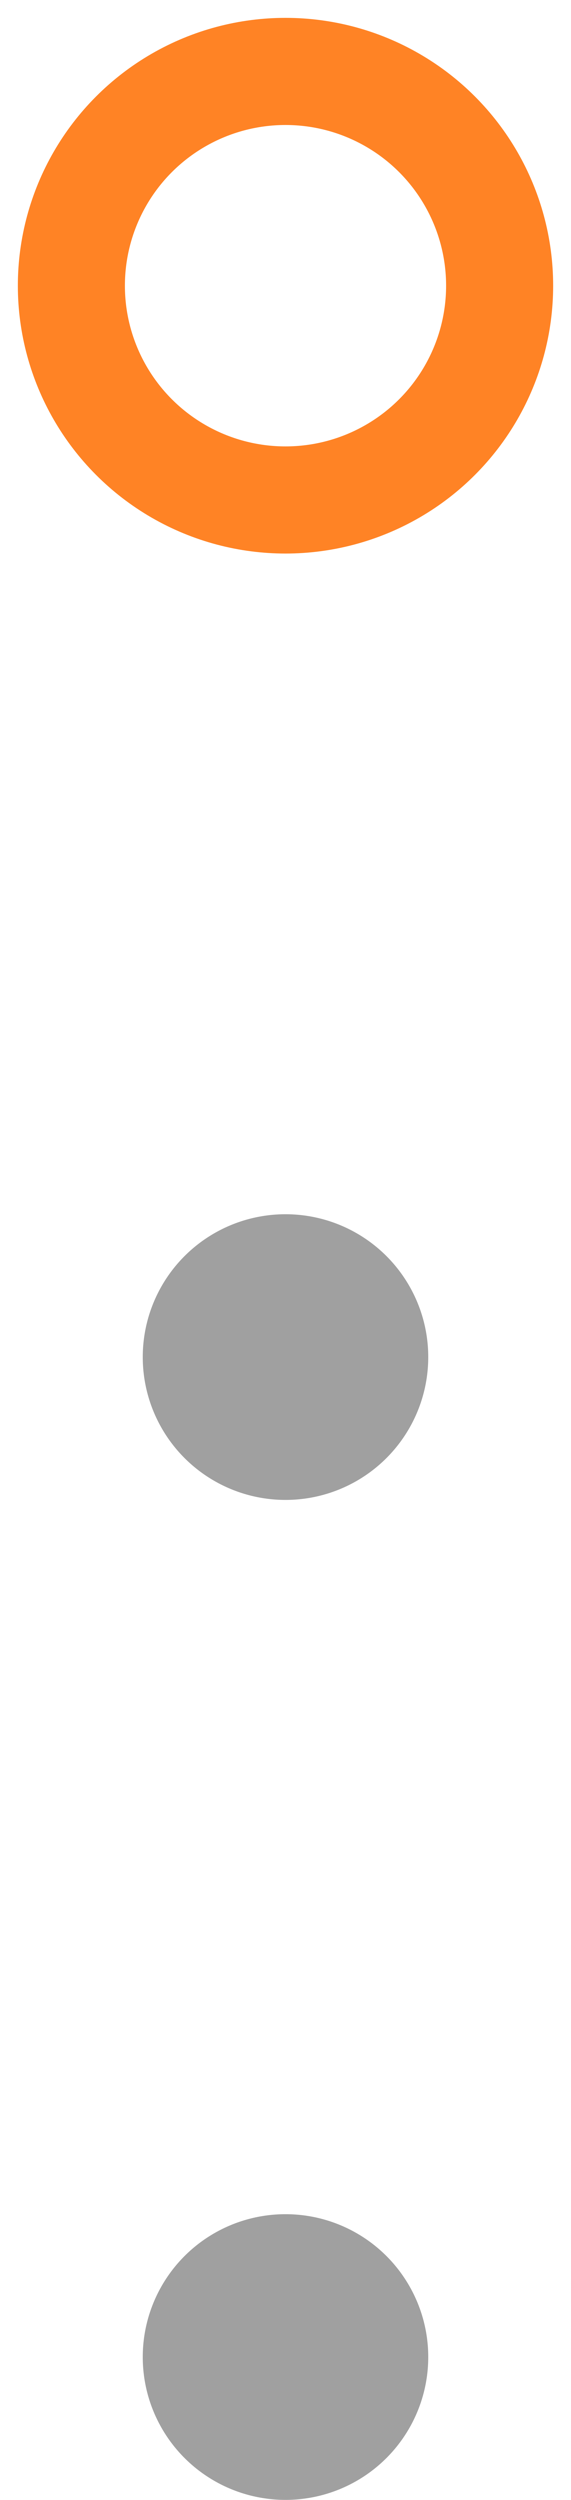 <?xml version="1.0" encoding="UTF-8"?>
<svg width="16px" height="70px" viewBox="0 0 16 70" version="1.1" xmlns="http://www.w3.org/2000/svg" xmlns:xlink="http://www.w3.org/1999/xlink">
    <!-- Generator: Sketch 54.1 (76490) - https://sketchapp.com -->
    <title>sliders</title>
    <desc>Created with Sketch.</desc>
    <g id="ONYZE" stroke="none" stroke-width="1" fill="none" fill-rule="evenodd">
        <g id="Desktop-xxl---Home-page-1" transform="translate(-98, -2735)">
            <g id="section-2" transform="translate(0, 2081)">
                <g id="sliders" transform="translate(100, 656)">
                    <circle id="Oval" stroke="#FF8325" stroke-width="3" cx="6" cy="6" r="6"></circle>
                    <circle id="Oval" fill="#A0A0A0" cx="6" cy="36" r="4"></circle>
                    <circle id="Oval" fill="#A0A0A0" cx="6" cy="64" r="4"></circle>
                </g>
            </g>
        </g>
    </g>
</svg>